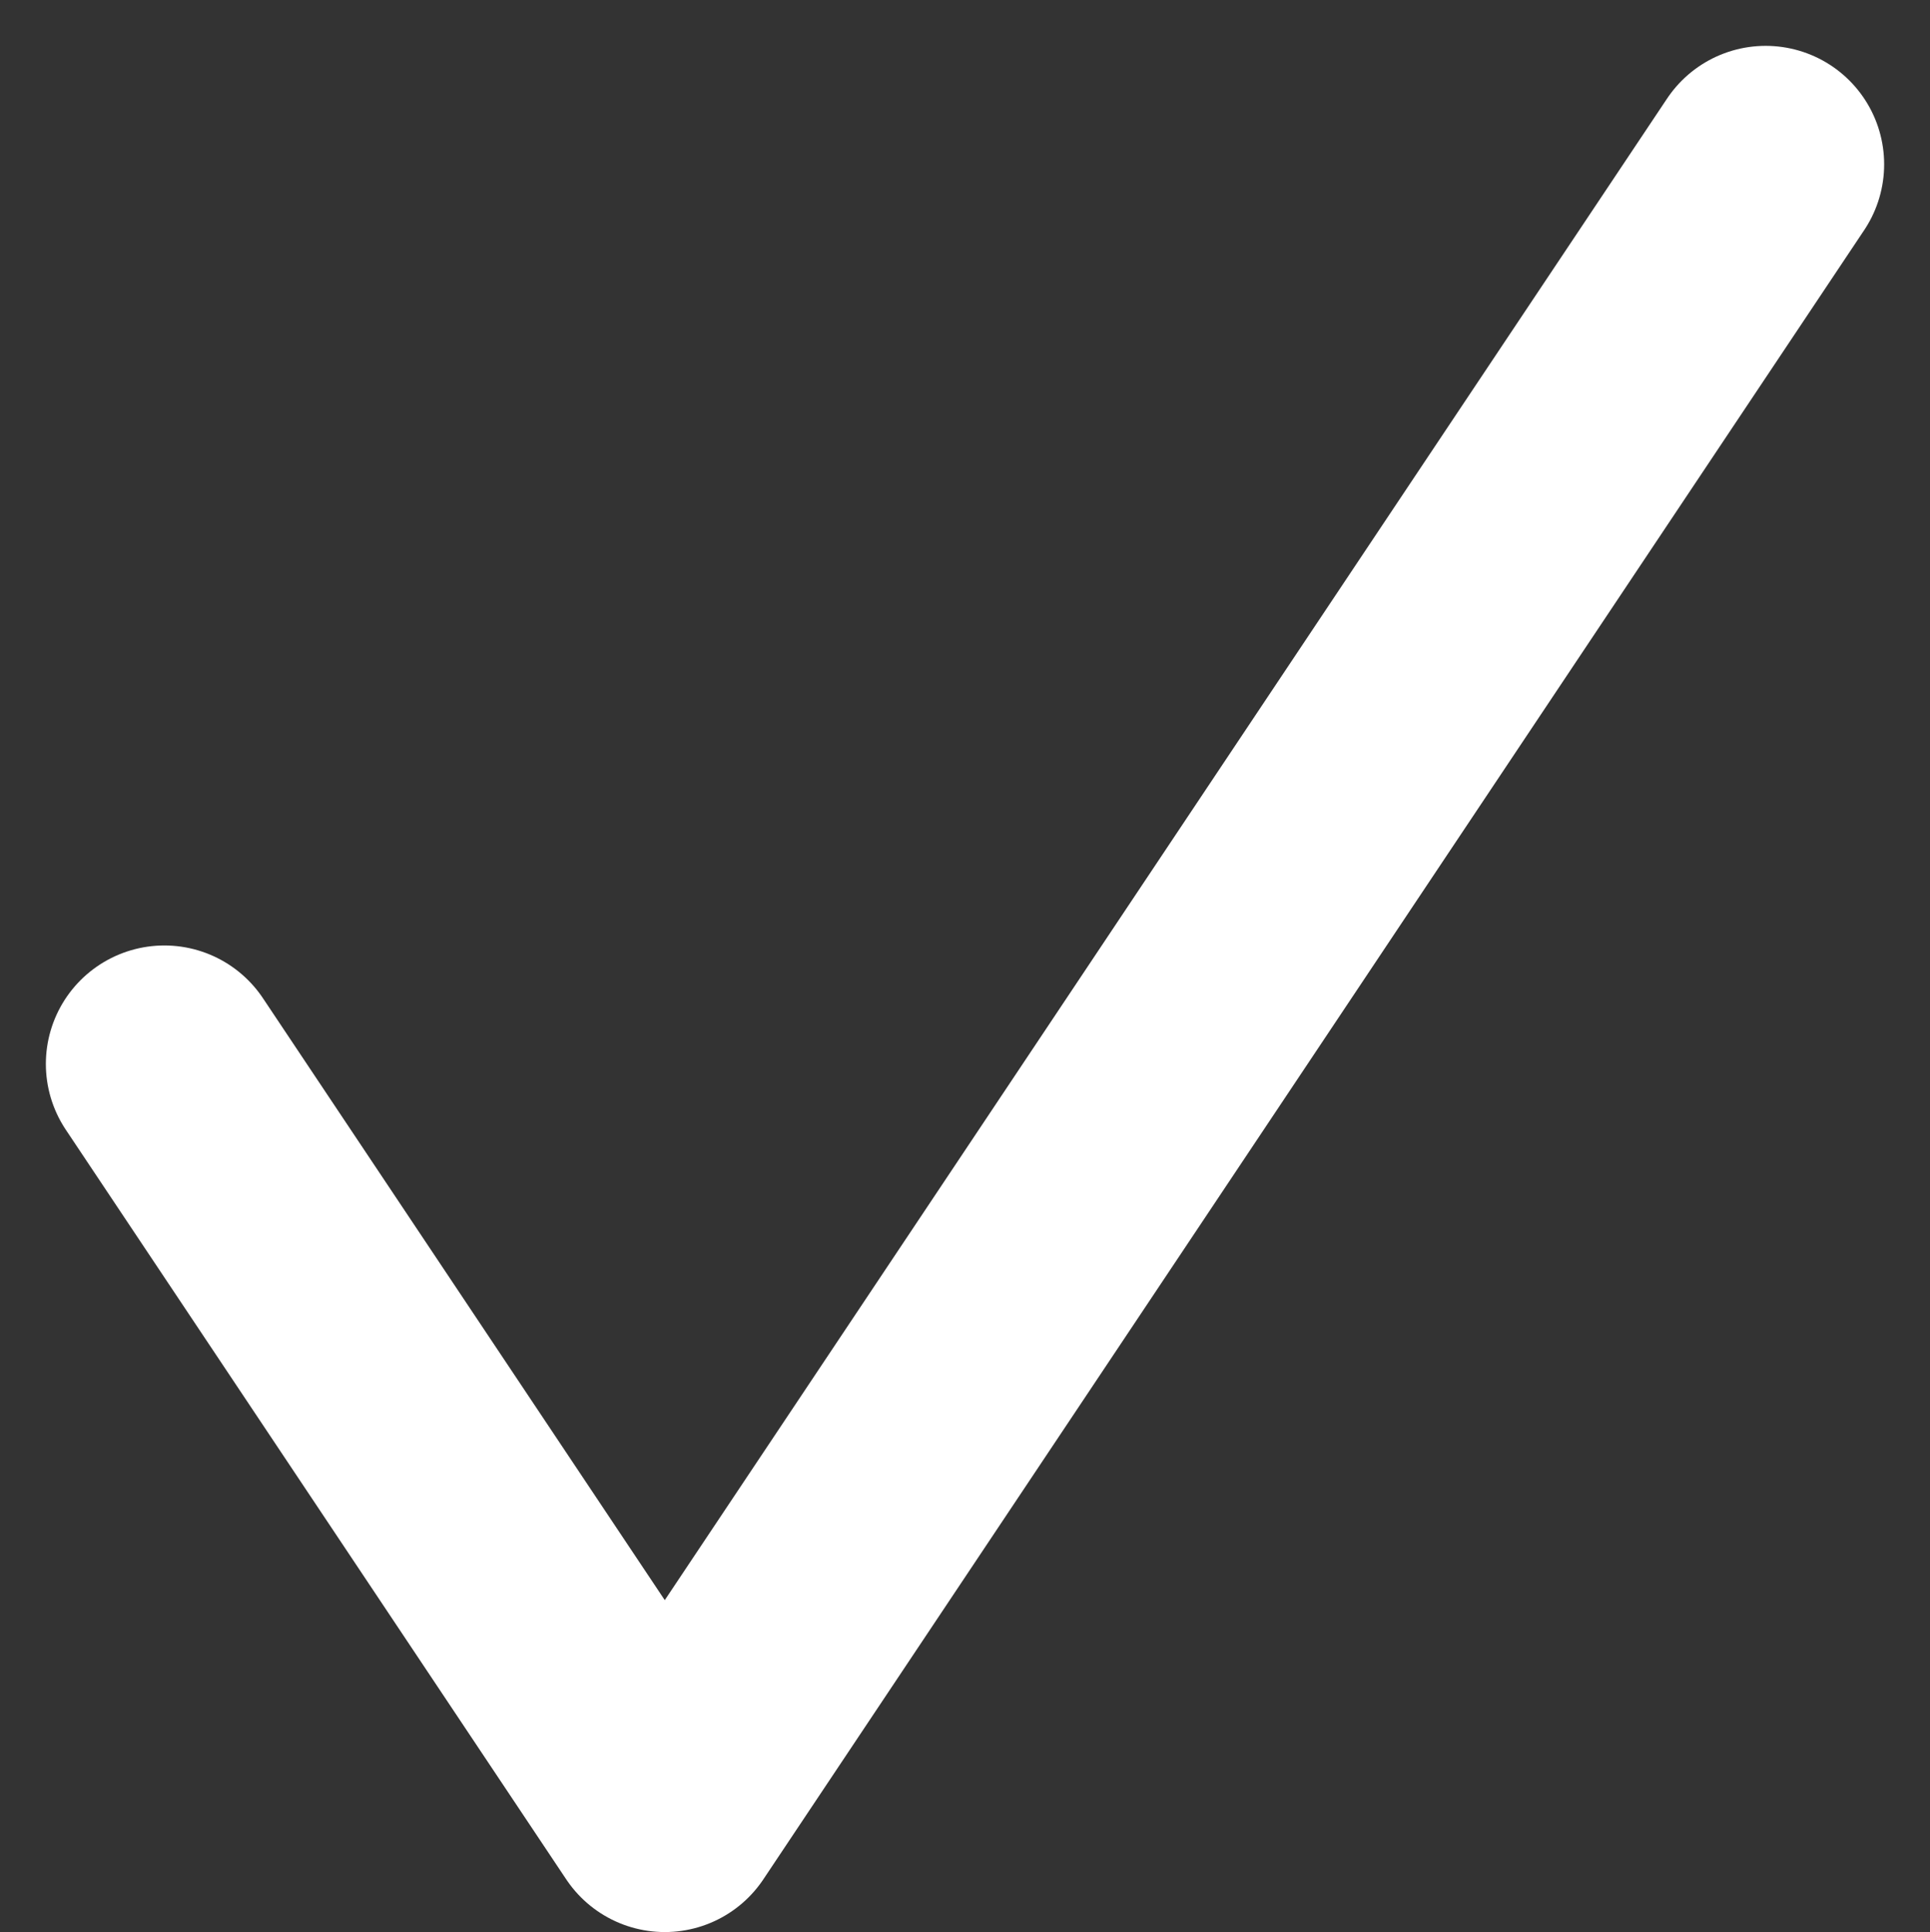 <svg xmlns="http://www.w3.org/2000/svg" width="16.287" height="16.307" viewBox="0 0 16.287 16.307">
  <rect x="0" y="0" width="16.287" height="16.307" fill="#333333" stroke="none"/>
  <path id="Icon_feather-check" data-name="Icon feather-check" d="M19.513,9l-9.29,13.92L6,16.593" transform="translate(-4.613 -7.613)" fill="none" stroke="#fff" stroke-linecap="round" stroke-linejoin="round" stroke-width="2"/>
</svg>
